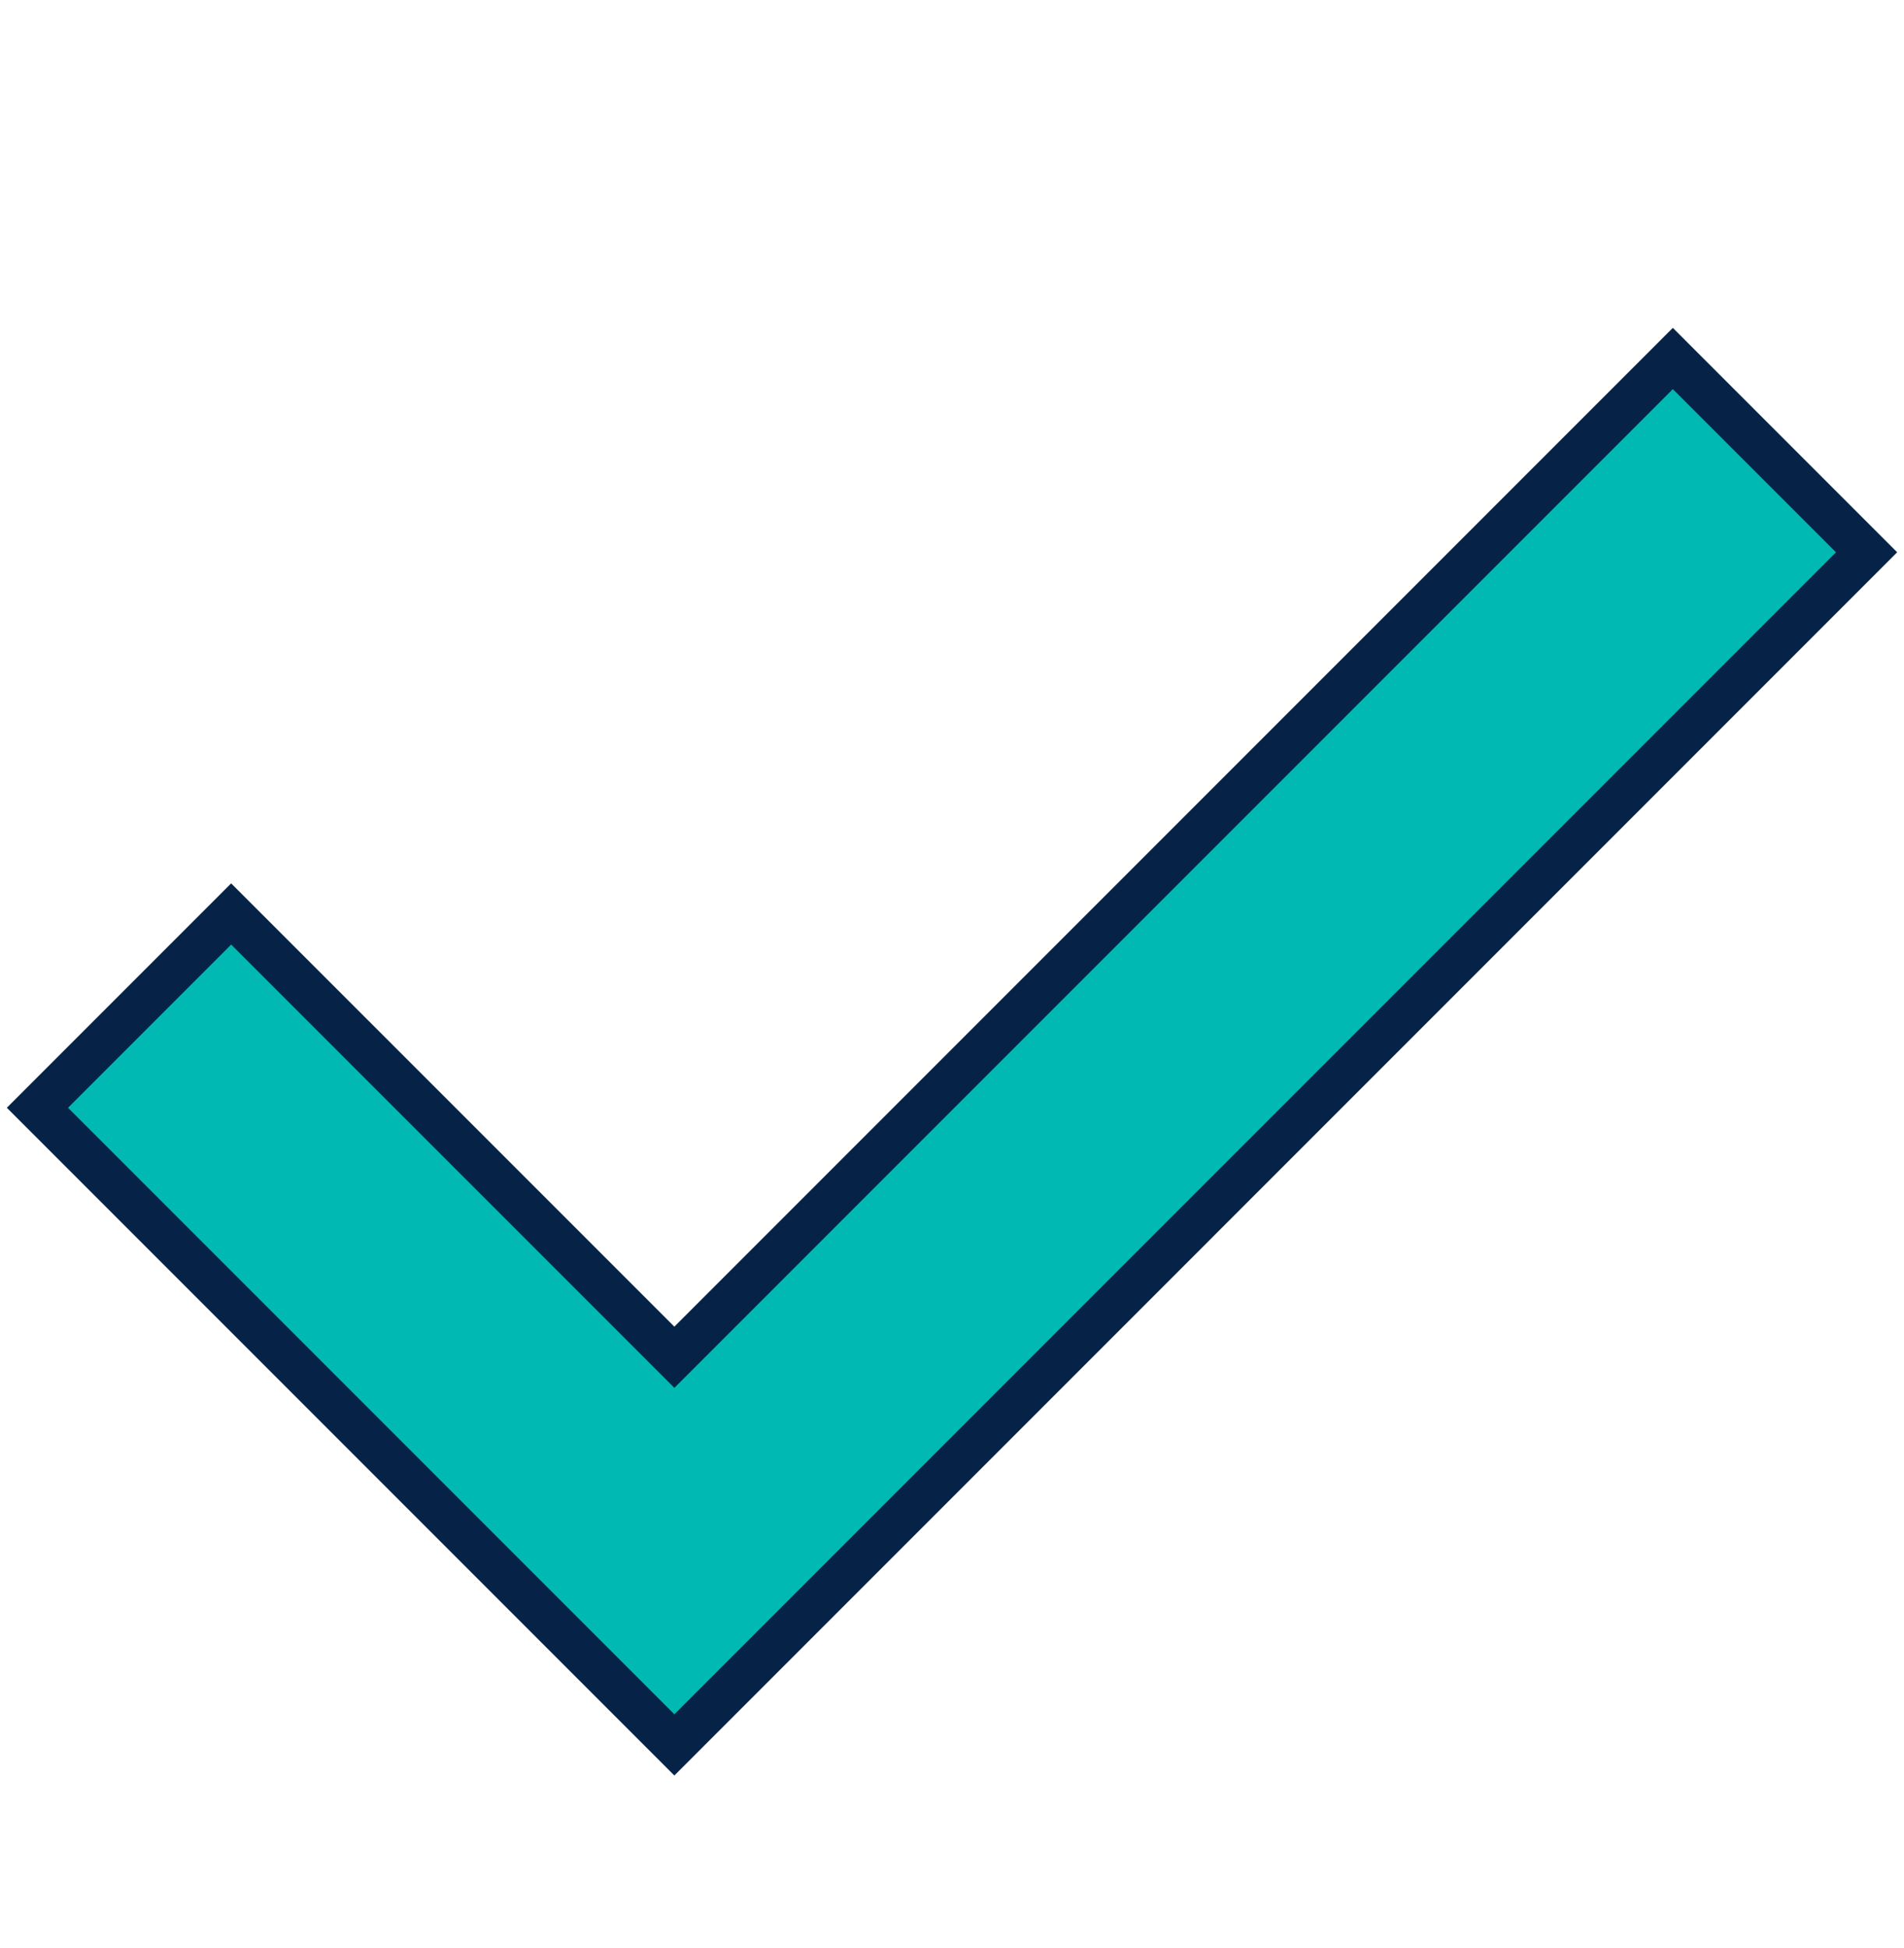<svg xmlns="http://www.w3.org/2000/svg" fill="none" viewBox="0 0 44 45" height="45" width="44">
<path stroke="#062347" fill="#00B9B2" d="M43.135 12.759L15.584 40.311L0.865 25.592L5.342 21.115L15.584 31.356L38.658 8.282L43.135 12.759Z"></path>
</svg>

